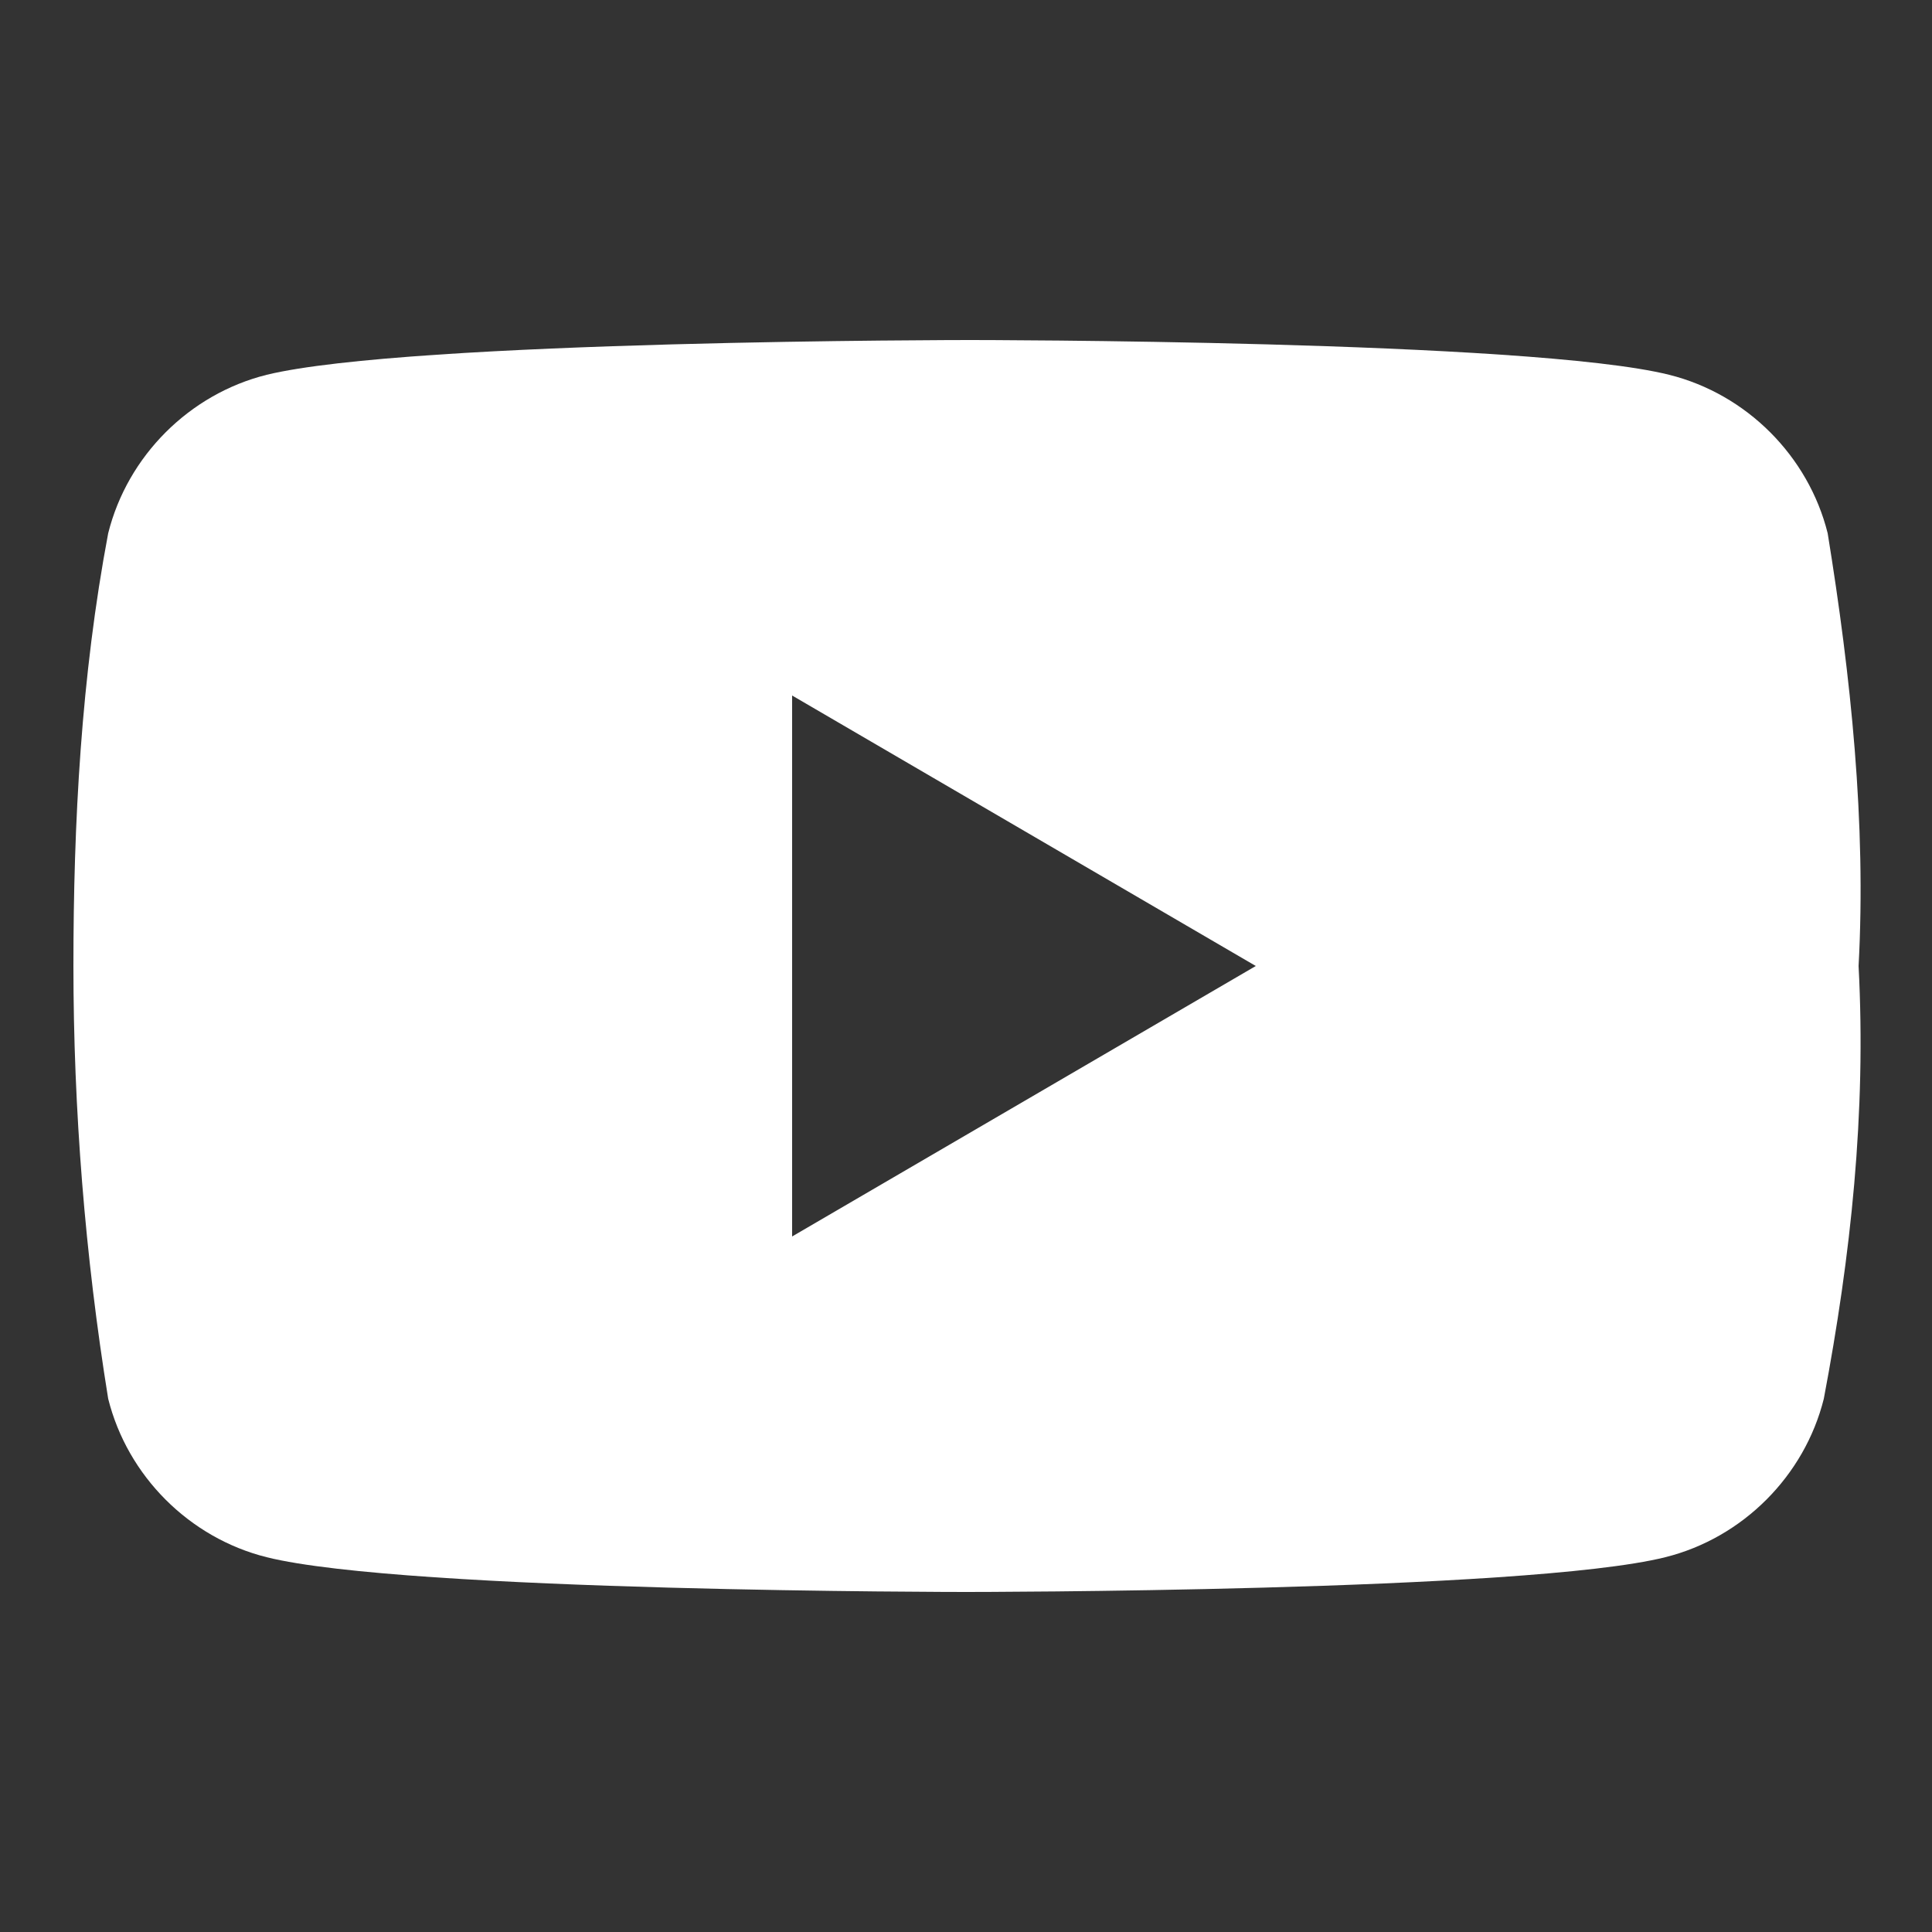 <?xml version="1.0" encoding="utf-8"?>
<!-- Generator: Adobe Illustrator 26.0.1, SVG Export Plug-In . SVG Version: 6.00 Build 0)  -->
<svg version="1.1" id="レイヤー_1" xmlns="http://www.w3.org/2000/svg" xmlns:xlink="http://www.w3.org/1999/xlink" x="0px"
	 y="0px" width="50px" height="50px" viewBox="0 0 50 50" style="enable-background:new 0 0 50 50;" xml:space="preserve">
<rect x="0" y="0" width="50" height="50" fill="#333333" stroke="none"/>
<style type="text/css">
	.st0{fill:#FFFFFF;}
</style>
<path class="st0" d="M47.3,13.8c-0.5-2-2.1-3.6-4.1-4.1c-3.6-0.9-18.1-0.9-18.1-0.9s-14.5,0-18.2,0.9c-2,0.5-3.6,2.1-4.1,4.1
	C2.1,17.5,1.9,21.3,1.9,25s0.3,7.5,0.9,11.2c0.5,2,2.1,3.6,4.1,4.1c3.6,0.9,18.1,0.9,18.1,0.9s14.5,0,18.1-0.9
	c2-0.5,3.6-2.1,4.1-4.1c0.7-3.7,1.1-7.4,0.9-11.2C48.3,21.3,47.9,17.5,47.3,13.8 M20.5,32V18l12,7L20.5,32z"/>
</svg>

